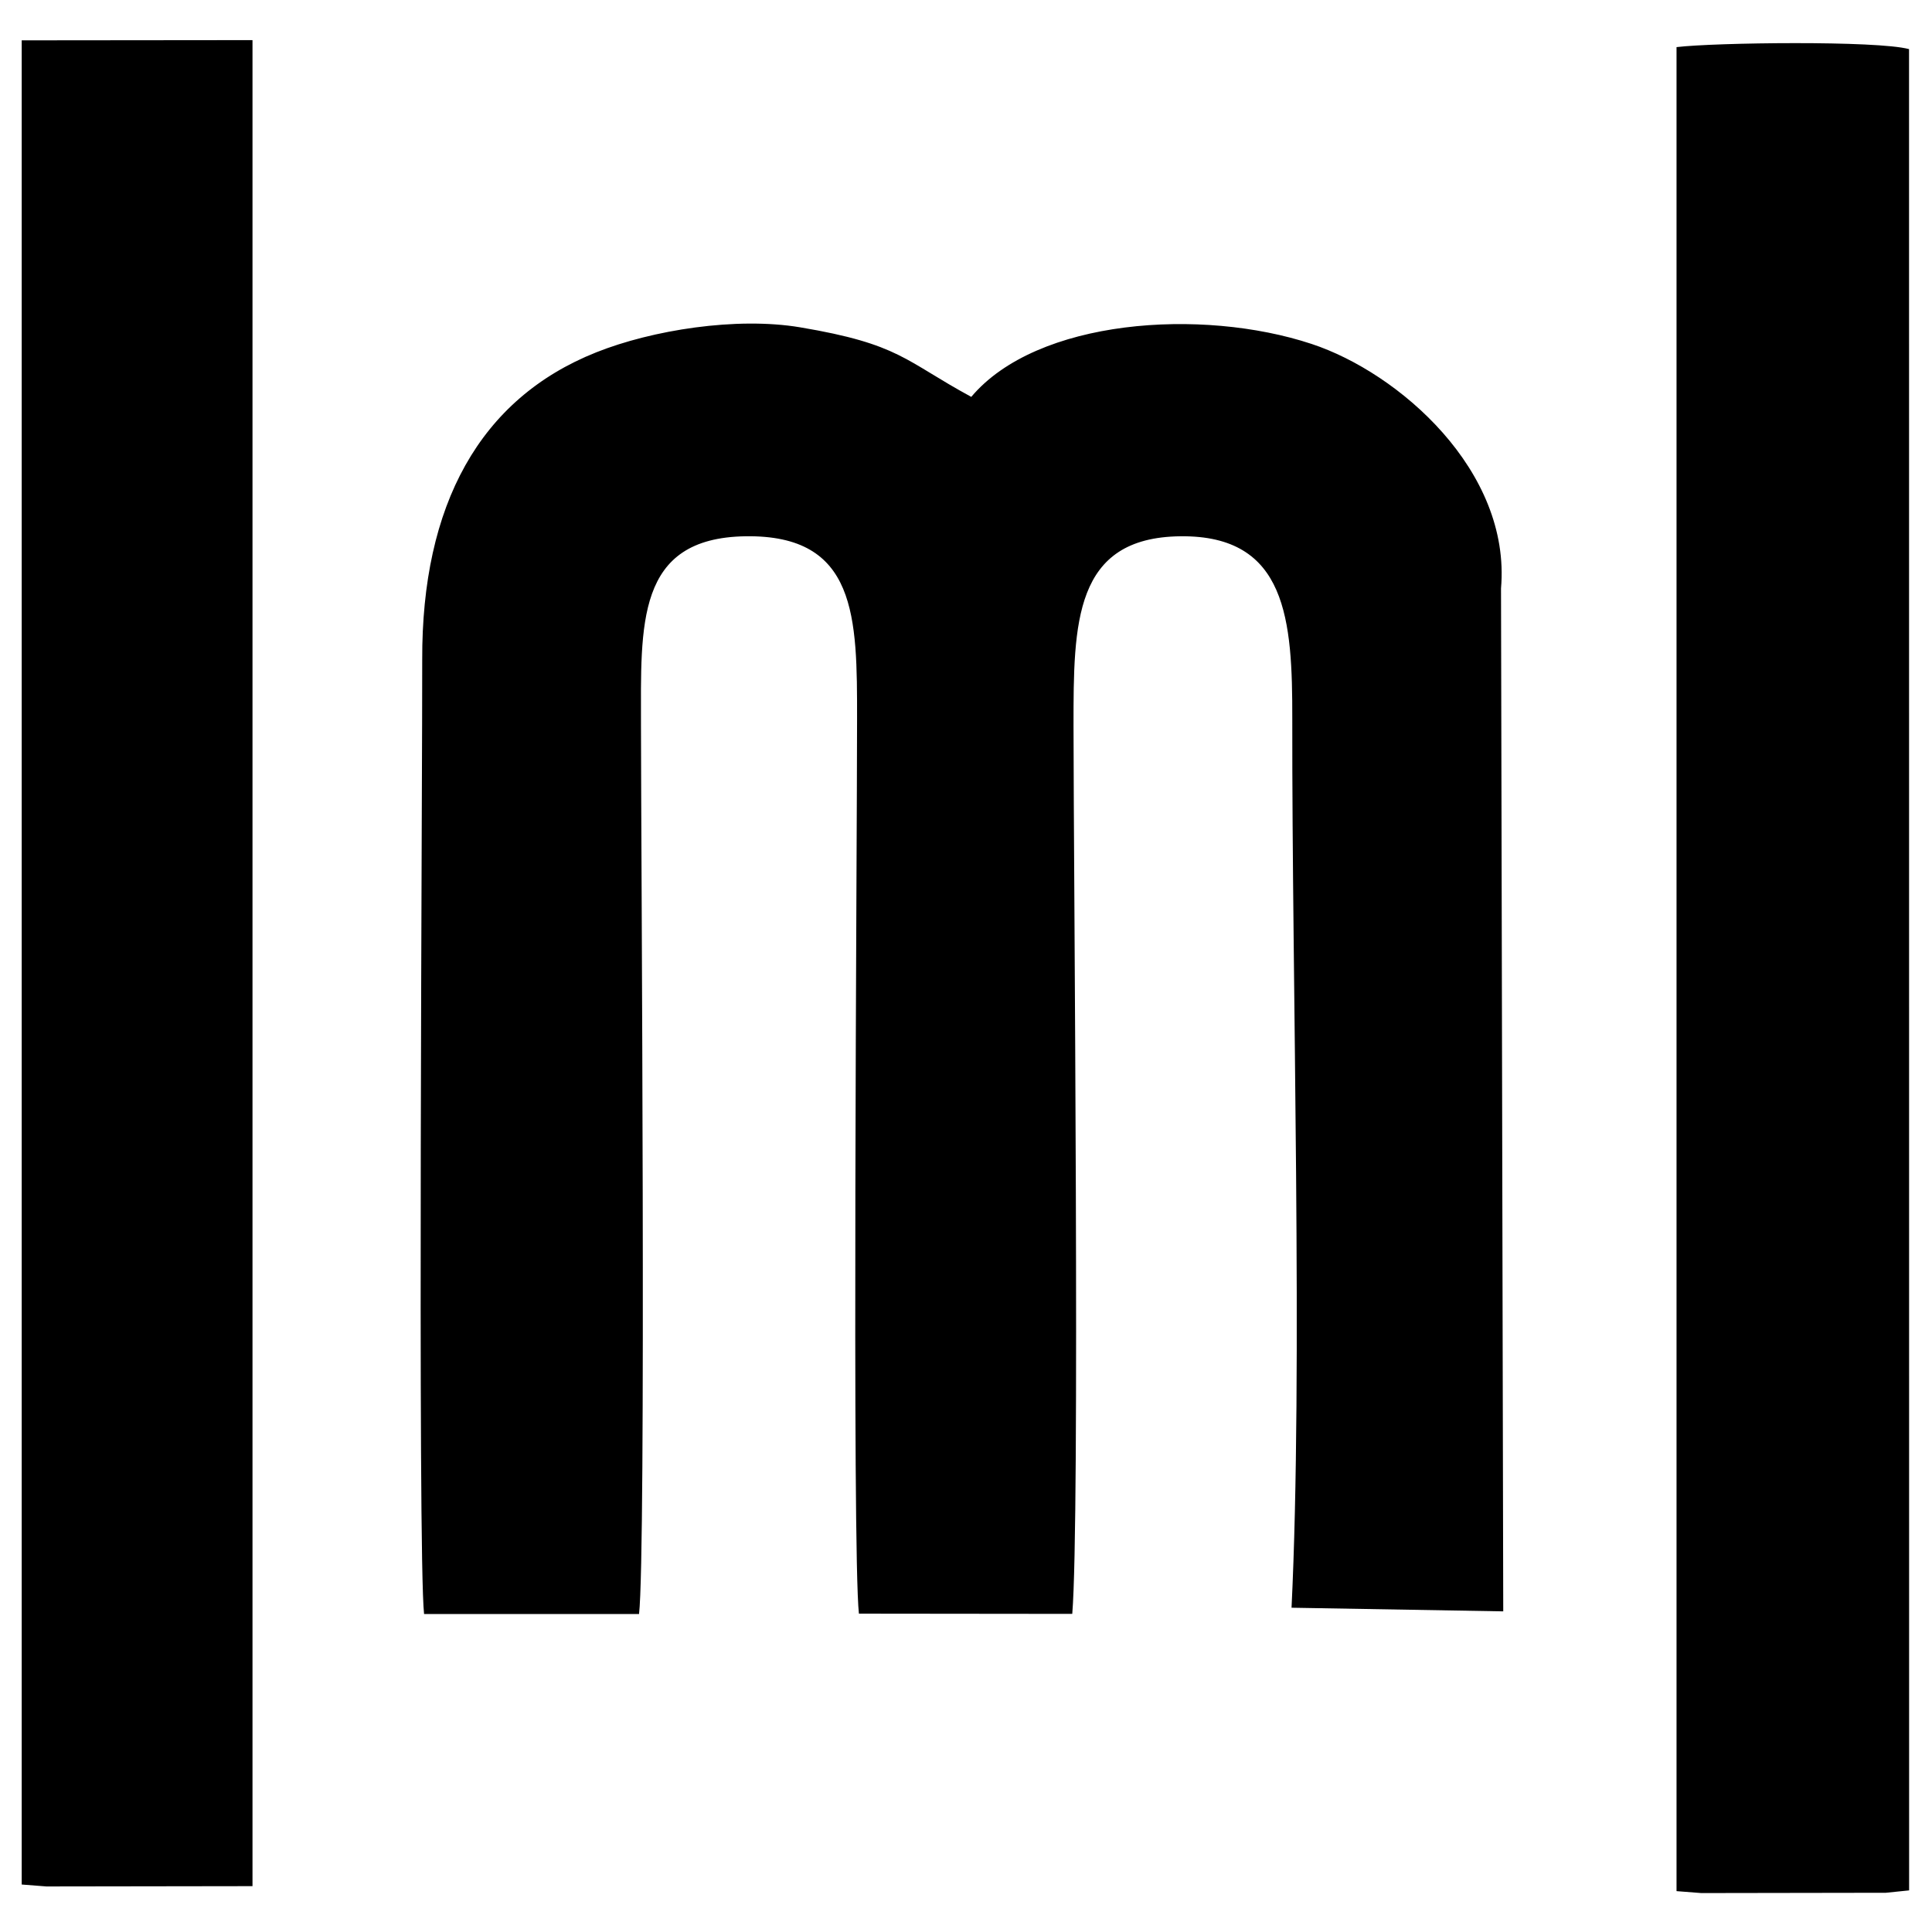 <?xml version="1.0" encoding="UTF-8"?>
<!DOCTYPE svg PUBLIC "-//W3C//DTD SVG 1.1//EN" "http://www.w3.org/Graphics/SVG/1.1/DTD/svg11.dtd">
<svg version="1.0" xmlns="http://www.w3.org/2000/svg"
 width="260pt" height="260pt" viewBox="0 0 260 260"
 preserveAspectRatio="xMidYMid meet"
>
 <defs>
  <style type="text/css">
   <![CDATA[
    .fil0 {fill:black}
    .fil1 {fill:black}
   ]]>
  </style>
 </defs>
 <g id="Layer_x0020_1">
  <g id="_1806693596000">
   <path class="fil0" d="M173.81 216.36l28.49 0.49 -0.3 -137.67c1.37,-15.83 -13.74,-29.01 -25.48,-32.89 -14.83,-4.91 -36.99,-3.36 -45.81,7.12 -8.96,-4.85 -9.57,-7.1 -23.03,-9.36 -8.58,-1.44 -19.94,0.37 -27.45,3.37 -15.67,6.24 -23.49,20.53 -23.41,41.38 0.04,11.78 -0.64,120.42 0.25,128.41l28.93 0c0.96,-8.3 0.27,-102.69 0.26,-119.54 0,-13.59 -0.73,-25.27 14.05,-25.5 15.04,-0.23 15.04,10.87 15.03,24.62 0,17.08 -0.69,111.94 0.25,120.37l28.71 0.03c1.05,-12.67 0.18,-99.41 0.17,-119.52 0,-13.79 0.02,-25.35 14.4,-25.5 14.34,-0.15 15.06,11.27 15.04,24.62 -0.05,35.73 1.45,87.57 -0.1,119.57z"/>
   <path class="fil1" d="M225.62 254.5l3.33 0.26 24.84 -0.04 3.13 -0.32 -0.01 -247.79c-4.3,-1.17 -26.17,-0.89 -31.29,-0.27l0 248.16z"/>
   <polygon class="fil1" points="2.92,253.61 6.25,253.87 33.98,253.83 33.98,5.4 2.92,5.43 "/>
  </g>
 </g>
</svg>
